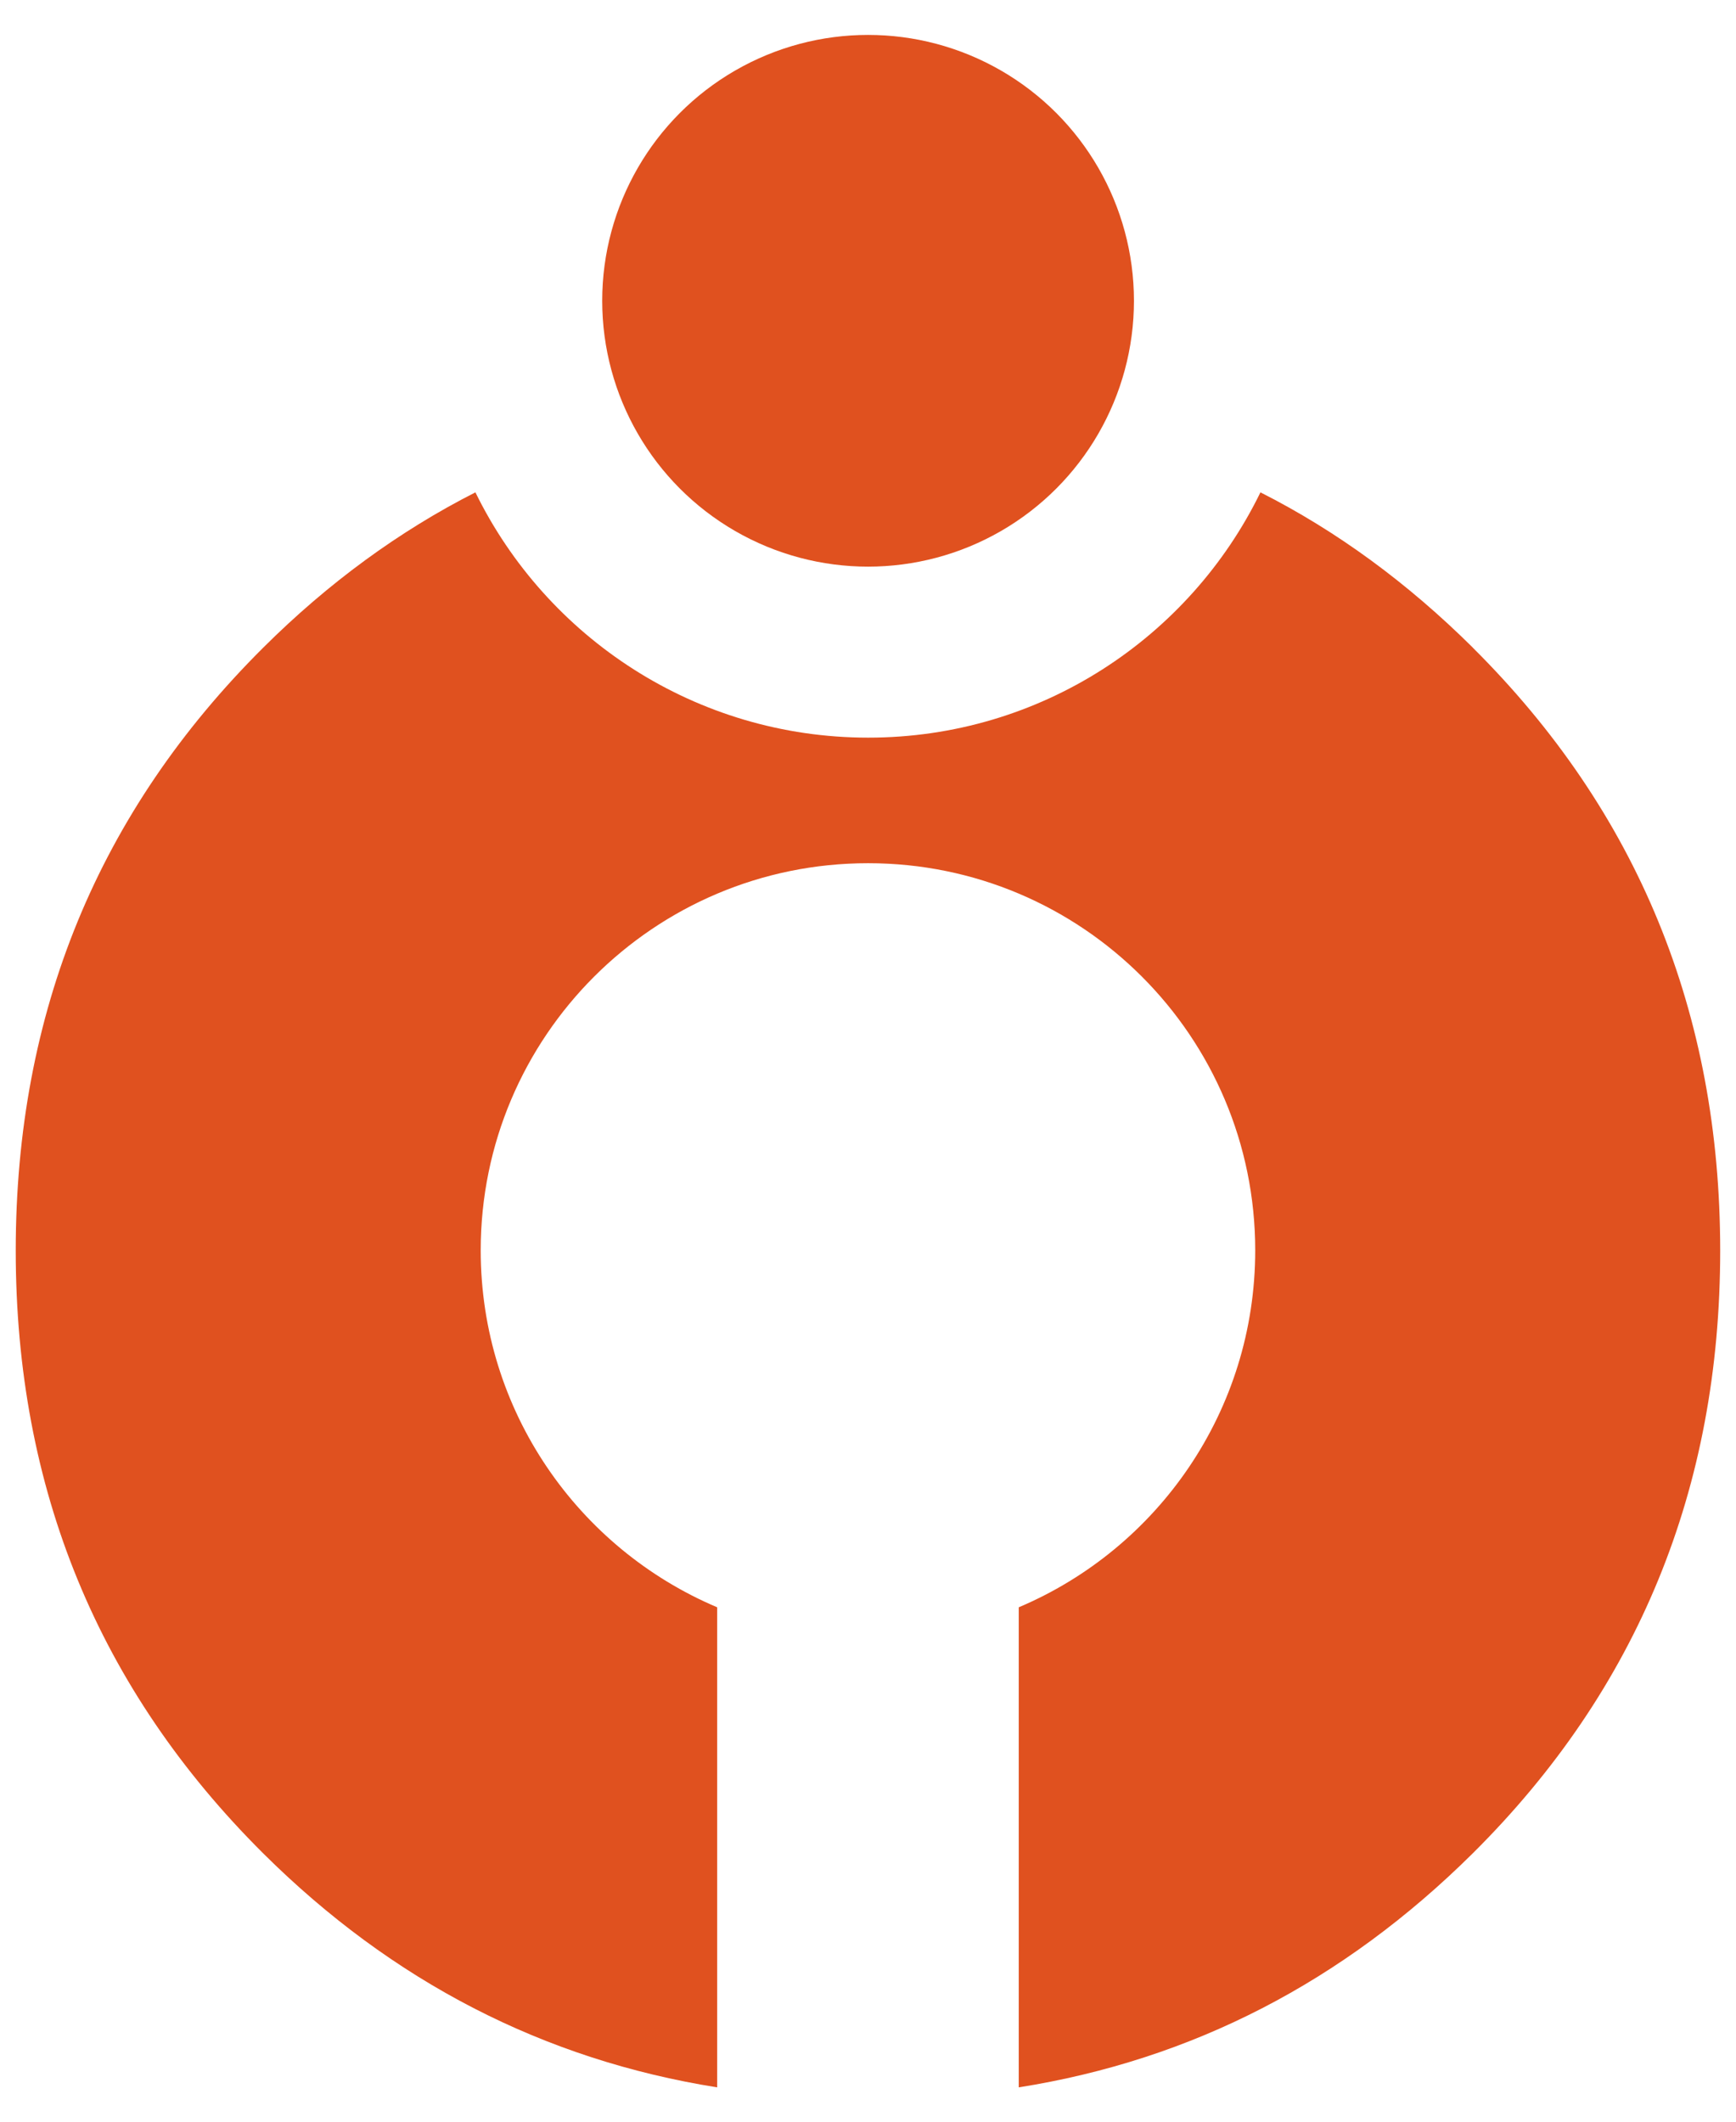 <?xml version="1.0" encoding="UTF-8"?>
<svg id="Layer_1" xmlns="http://www.w3.org/2000/svg" viewBox="0 0 226.18 276.52">
  <defs>
    <style>
      .cls-1 {
        fill: #e0511f;
      }
    </style>
  </defs>
  <path class="cls-1" d="M191.88,84.37c-8.48-8.41-17.7-15.18-27.66-20.22-9.22,18.92-28.66,31.96-51.1,31.96s-41.92-13.03-51.18-31.96c-9.92,5.04-19.18,11.81-27.63,20.22C12.83,105.74,2.05,131.92,2.05,162.95s10.78,57.18,32.25,78.54c16.81,16.7,36.55,26.88,59.14,30.48v-62.55c-18.11-7.67-30.81-25.59-30.81-46.51,0-27.85,22.59-50.44,50.47-50.44s50.44,22.59,50.44,50.44c0,20.92-12.7,38.85-30.81,46.51v62.55c22.63-3.59,42.29-13.78,59.14-30.48,21.52-21.37,32.25-47.59,32.25-78.54s-10.74-57.21-32.25-78.58Z"/>
  <circle class="cls-1" cx="113.1" cy="39.19" r="34.64"/>
</svg>
